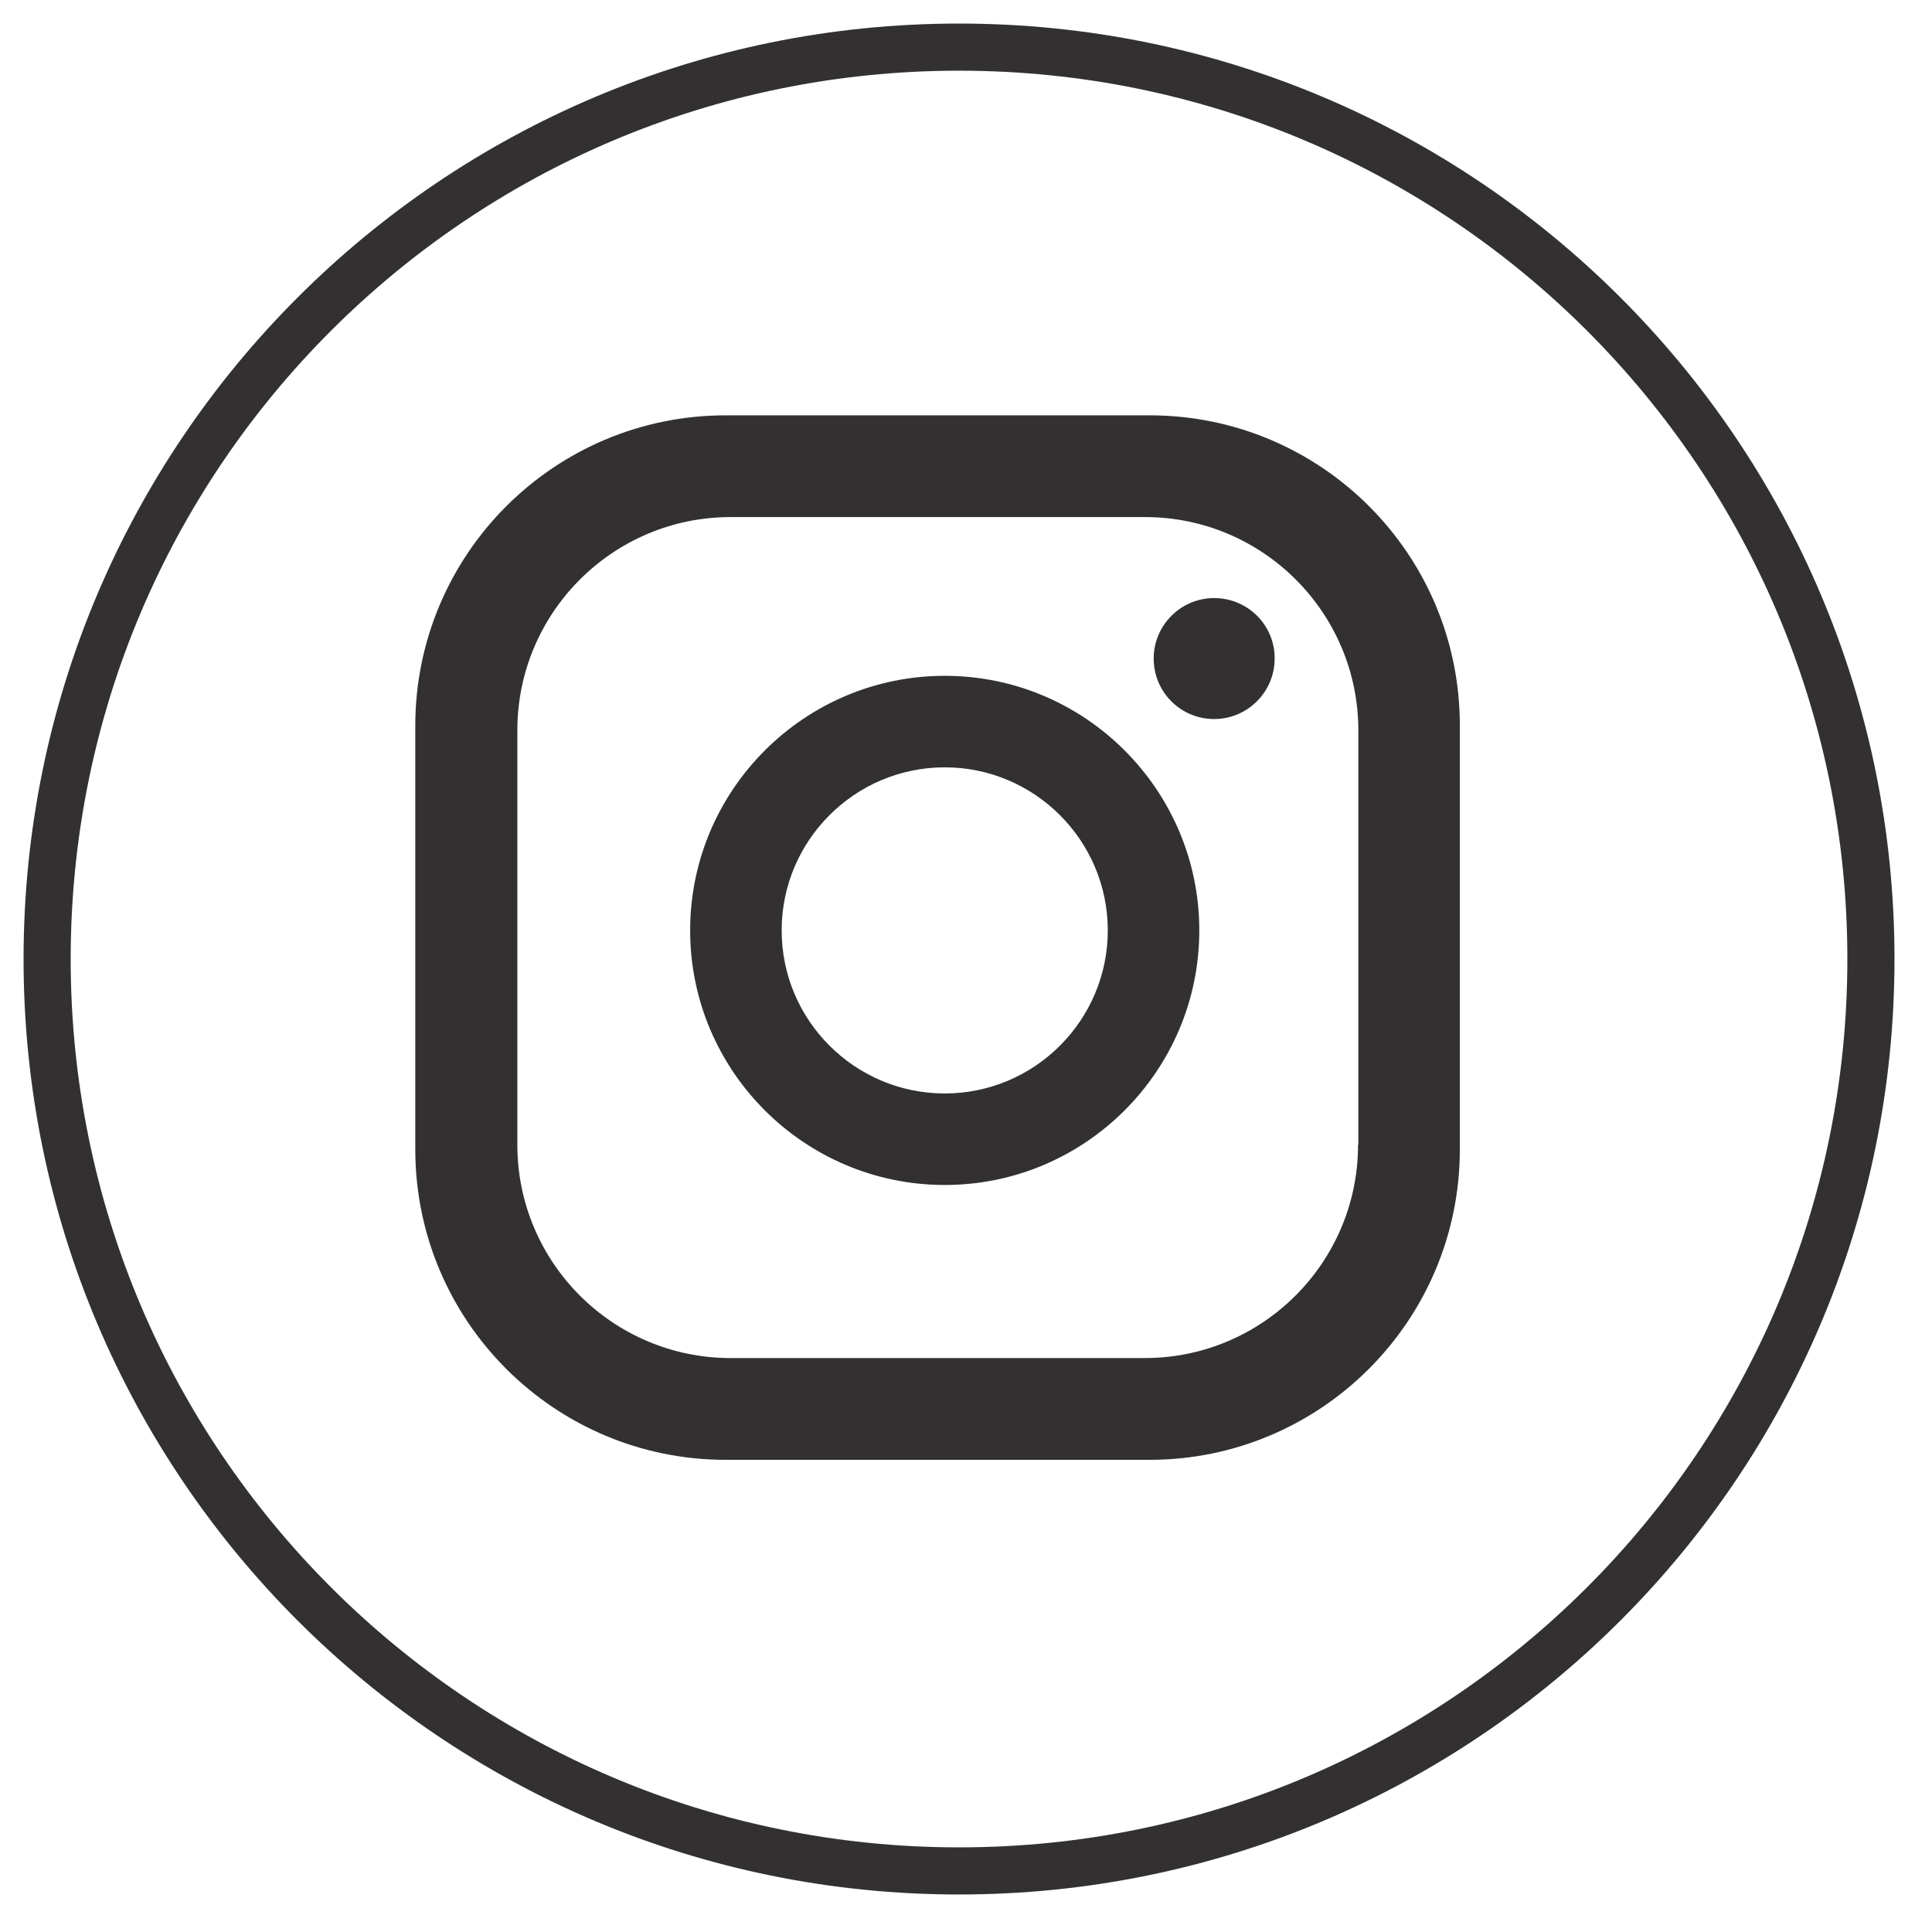 <?xml version="1.0" encoding="UTF-8"?> <svg xmlns="http://www.w3.org/2000/svg" width="41" height="41" viewBox="0 0 41 41" fill="none"> <path d="M20.049 14.342C17.069 14.342 14.646 16.766 14.646 19.745C14.646 22.724 17.069 25.147 20.049 25.147C23.028 25.147 25.451 22.724 25.451 19.745C25.451 16.766 23.028 14.342 20.049 14.342ZM20.049 23.205C18.141 23.205 16.588 21.653 16.588 19.745C16.588 17.837 18.141 16.284 20.049 16.284C21.956 16.284 23.509 17.837 23.509 19.745C23.509 21.653 21.956 23.205 20.049 23.205Z" fill="#333032"></path> <path d="M25.766 12.692C25.056 12.692 24.483 13.271 24.483 13.976C24.483 14.686 25.056 15.259 25.766 15.259C26.477 15.259 27.05 14.68 27.05 13.976C27.055 13.265 26.477 12.692 25.766 12.692Z" fill="#333032"></path> <path d="M24.397 8.814H15.402C11.764 8.814 8.813 11.764 8.813 15.402V24.391C8.813 28.029 11.764 30.98 15.402 30.98H24.391C28.029 30.98 30.98 28.029 30.98 24.391V15.402C30.985 11.764 28.035 8.814 24.397 8.814ZM28.82 24.294C28.82 26.792 26.792 28.82 24.294 28.82H15.505C13.007 28.82 10.979 26.792 10.979 24.294V15.499C10.979 13.002 13.007 10.973 15.505 10.973H24.299C26.797 10.973 28.826 13.002 28.826 15.499V24.294H28.82Z" fill="#333032"></path> <path d="M39.704 20.352C39.704 9.664 31.04 1 20.352 1C9.664 1 1 9.664 1 20.352C1 31.04 9.664 39.704 20.352 39.704C31.04 39.704 39.704 31.04 39.704 20.352Z" stroke="#333032"></path> </svg> 